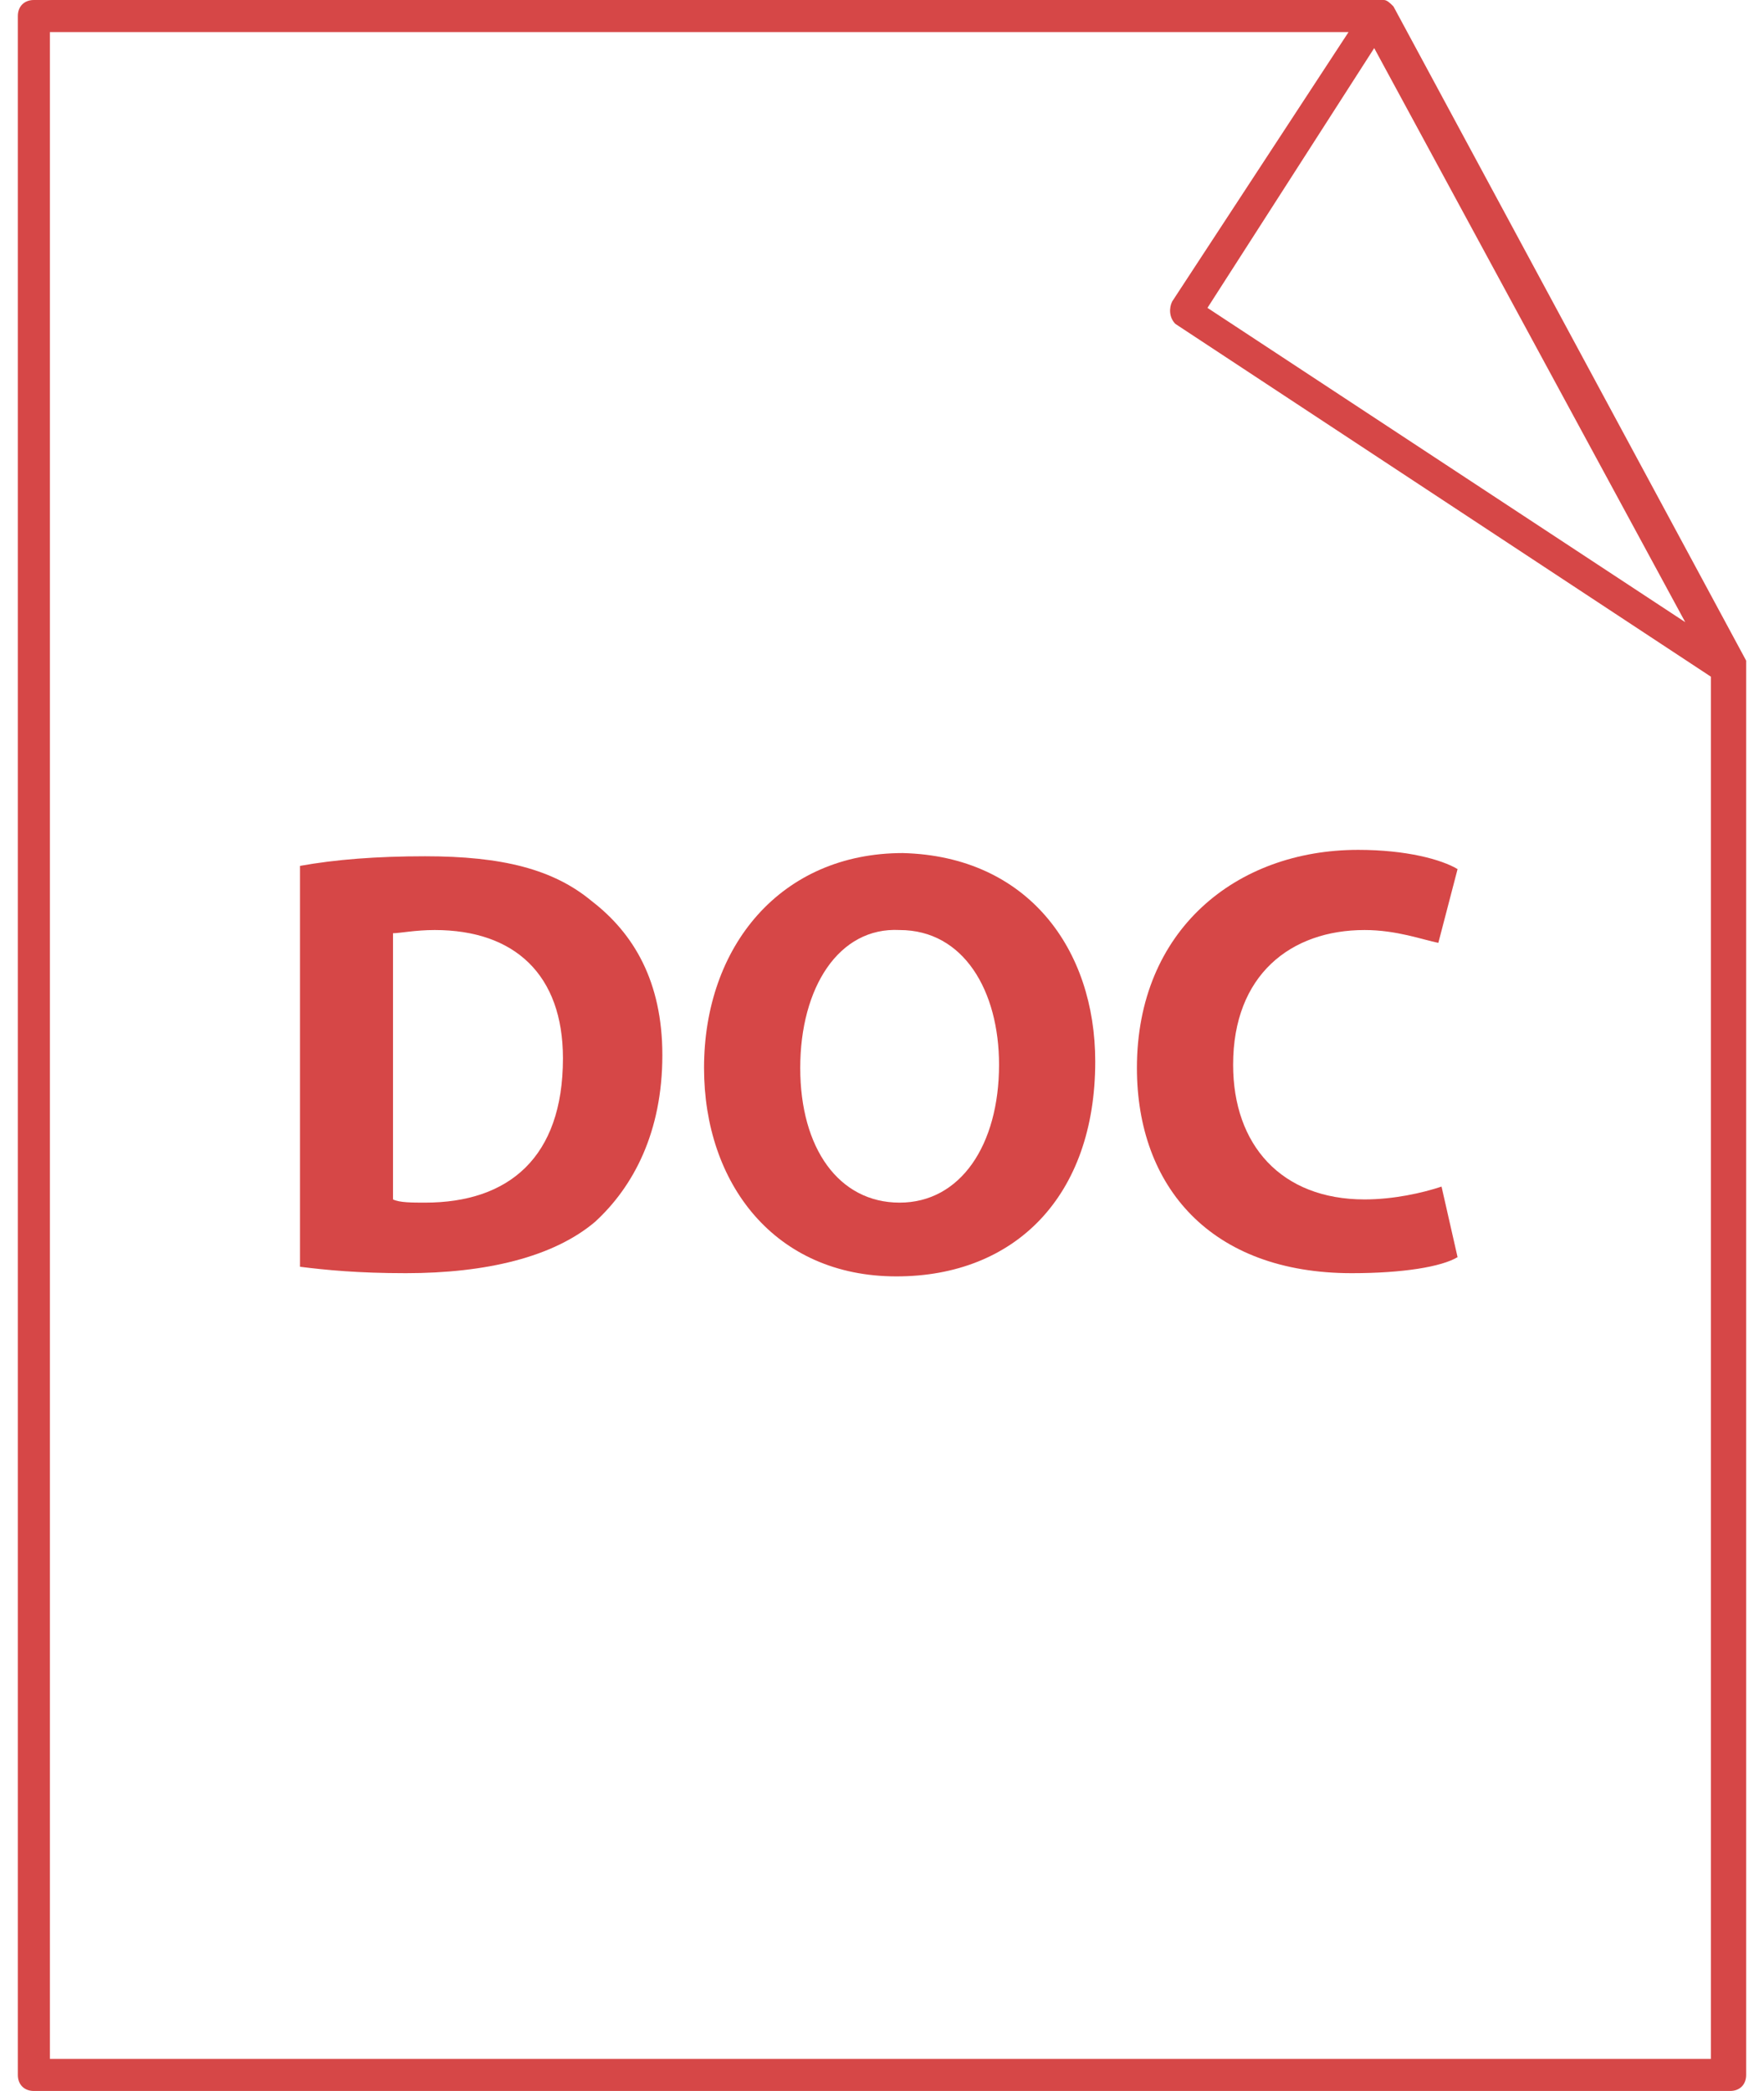 <?xml version="1.0" encoding="utf-8"?>
<!-- Generator: Adobe Illustrator 17.1.0, SVG Export Plug-In . SVG Version: 6.00 Build 0)  -->
<!DOCTYPE svg PUBLIC "-//W3C//DTD SVG 1.1//EN" "http://www.w3.org/Graphics/SVG/1.1/DTD/svg11.dtd">
<svg version="1.1" id="Layer_1" xmlns="http://www.w3.org/2000/svg" xmlns:xlink="http://www.w3.org/1999/xlink" x="0px" y="0px"
	 viewBox="0 0 53.9 65.2" enable-background="new 0 0 53.9 65.2" xml:space="preserve" width="54" height="64">
<g>
	<g>
		<path fill="#D64747" d="M8.8,27c1.1-0.2,2.4-0.3,3.9-0.3c2.4,0,4,0.4,5.2,1.4c1.3,1,2.2,2.5,2.2,4.8c0,2.4-0.9,4.1-2.1,5.2
			c-1.3,1.1-3.4,1.6-5.9,1.6c-1.5,0-2.5-0.1-3.3-0.2V27z M11.7,37.4c0.2,0.1,0.6,0.1,1,0.1c2.6,0,4.3-1.4,4.3-4.5c0-2.6-1.5-4-4-4
			c-0.6,0-1.1,0.1-1.3,0.1V37.4z"/>
		<path fill="#D64747" d="M33.6,33.1c0,4.2-2.5,6.7-6.2,6.7c-3.8,0-6-2.9-6-6.5c0-3.8,2.4-6.7,6.2-6.7
			C31.5,26.7,33.6,29.6,33.6,33.1z M24.4,33.3c0,2.5,1.2,4.2,3.1,4.2c1.9,0,3.1-1.8,3.1-4.3c0-2.3-1.1-4.2-3.1-4.2
			C25.6,28.9,24.4,30.8,24.4,33.3z"/>
		<path fill="#D64747" d="M44.9,39.2c-0.5,0.3-1.7,0.5-3.3,0.5c-4.4,0-6.7-2.7-6.7-6.4c0-4.3,3.1-6.8,6.9-6.8c1.5,0,2.6,0.3,3.1,0.6
			l-0.6,2.3C43.8,29.3,43,29,42,29c-2.3,0-4.1,1.4-4.1,4.2c0,2.5,1.5,4.2,4.1,4.2c0.9,0,1.8-0.2,2.4-0.4L44.9,39.2z"/>
	</g>
	<path fill="#D64747" d="M53.9,20.8C53.9,20.8,53.8,20.8,53.9,20.8c0-0.1,0-0.1,0-0.1c0,0,0,0,0-0.1l-11-20.4
		c-0.1-0.1-0.2-0.2-0.3-0.2c0,0,0,0,0,0c0,0,0,0-0.1,0c0,0,0,0,0,0c0,0,0,0,0,0c0,0,0,0,0,0c0,0,0,0,0,0H0.5C0.2,0,0,0.2,0,0.5v64.2
		c0,0.3,0.2,0.5,0.5,0.5h52.9c0.3,0,0.5-0.2,0.5-0.5L53.9,20.8C53.9,20.9,53.9,20.8,53.9,20.8z M52,19.4L37.1,9.6l5.2-8.1L52,19.4z
		 M1,64.2V1h40.5L36,9.4c-0.1,0.2-0.1,0.5,0.1,0.7l16.7,11v43.1H1z"/>
</g>
</svg>
